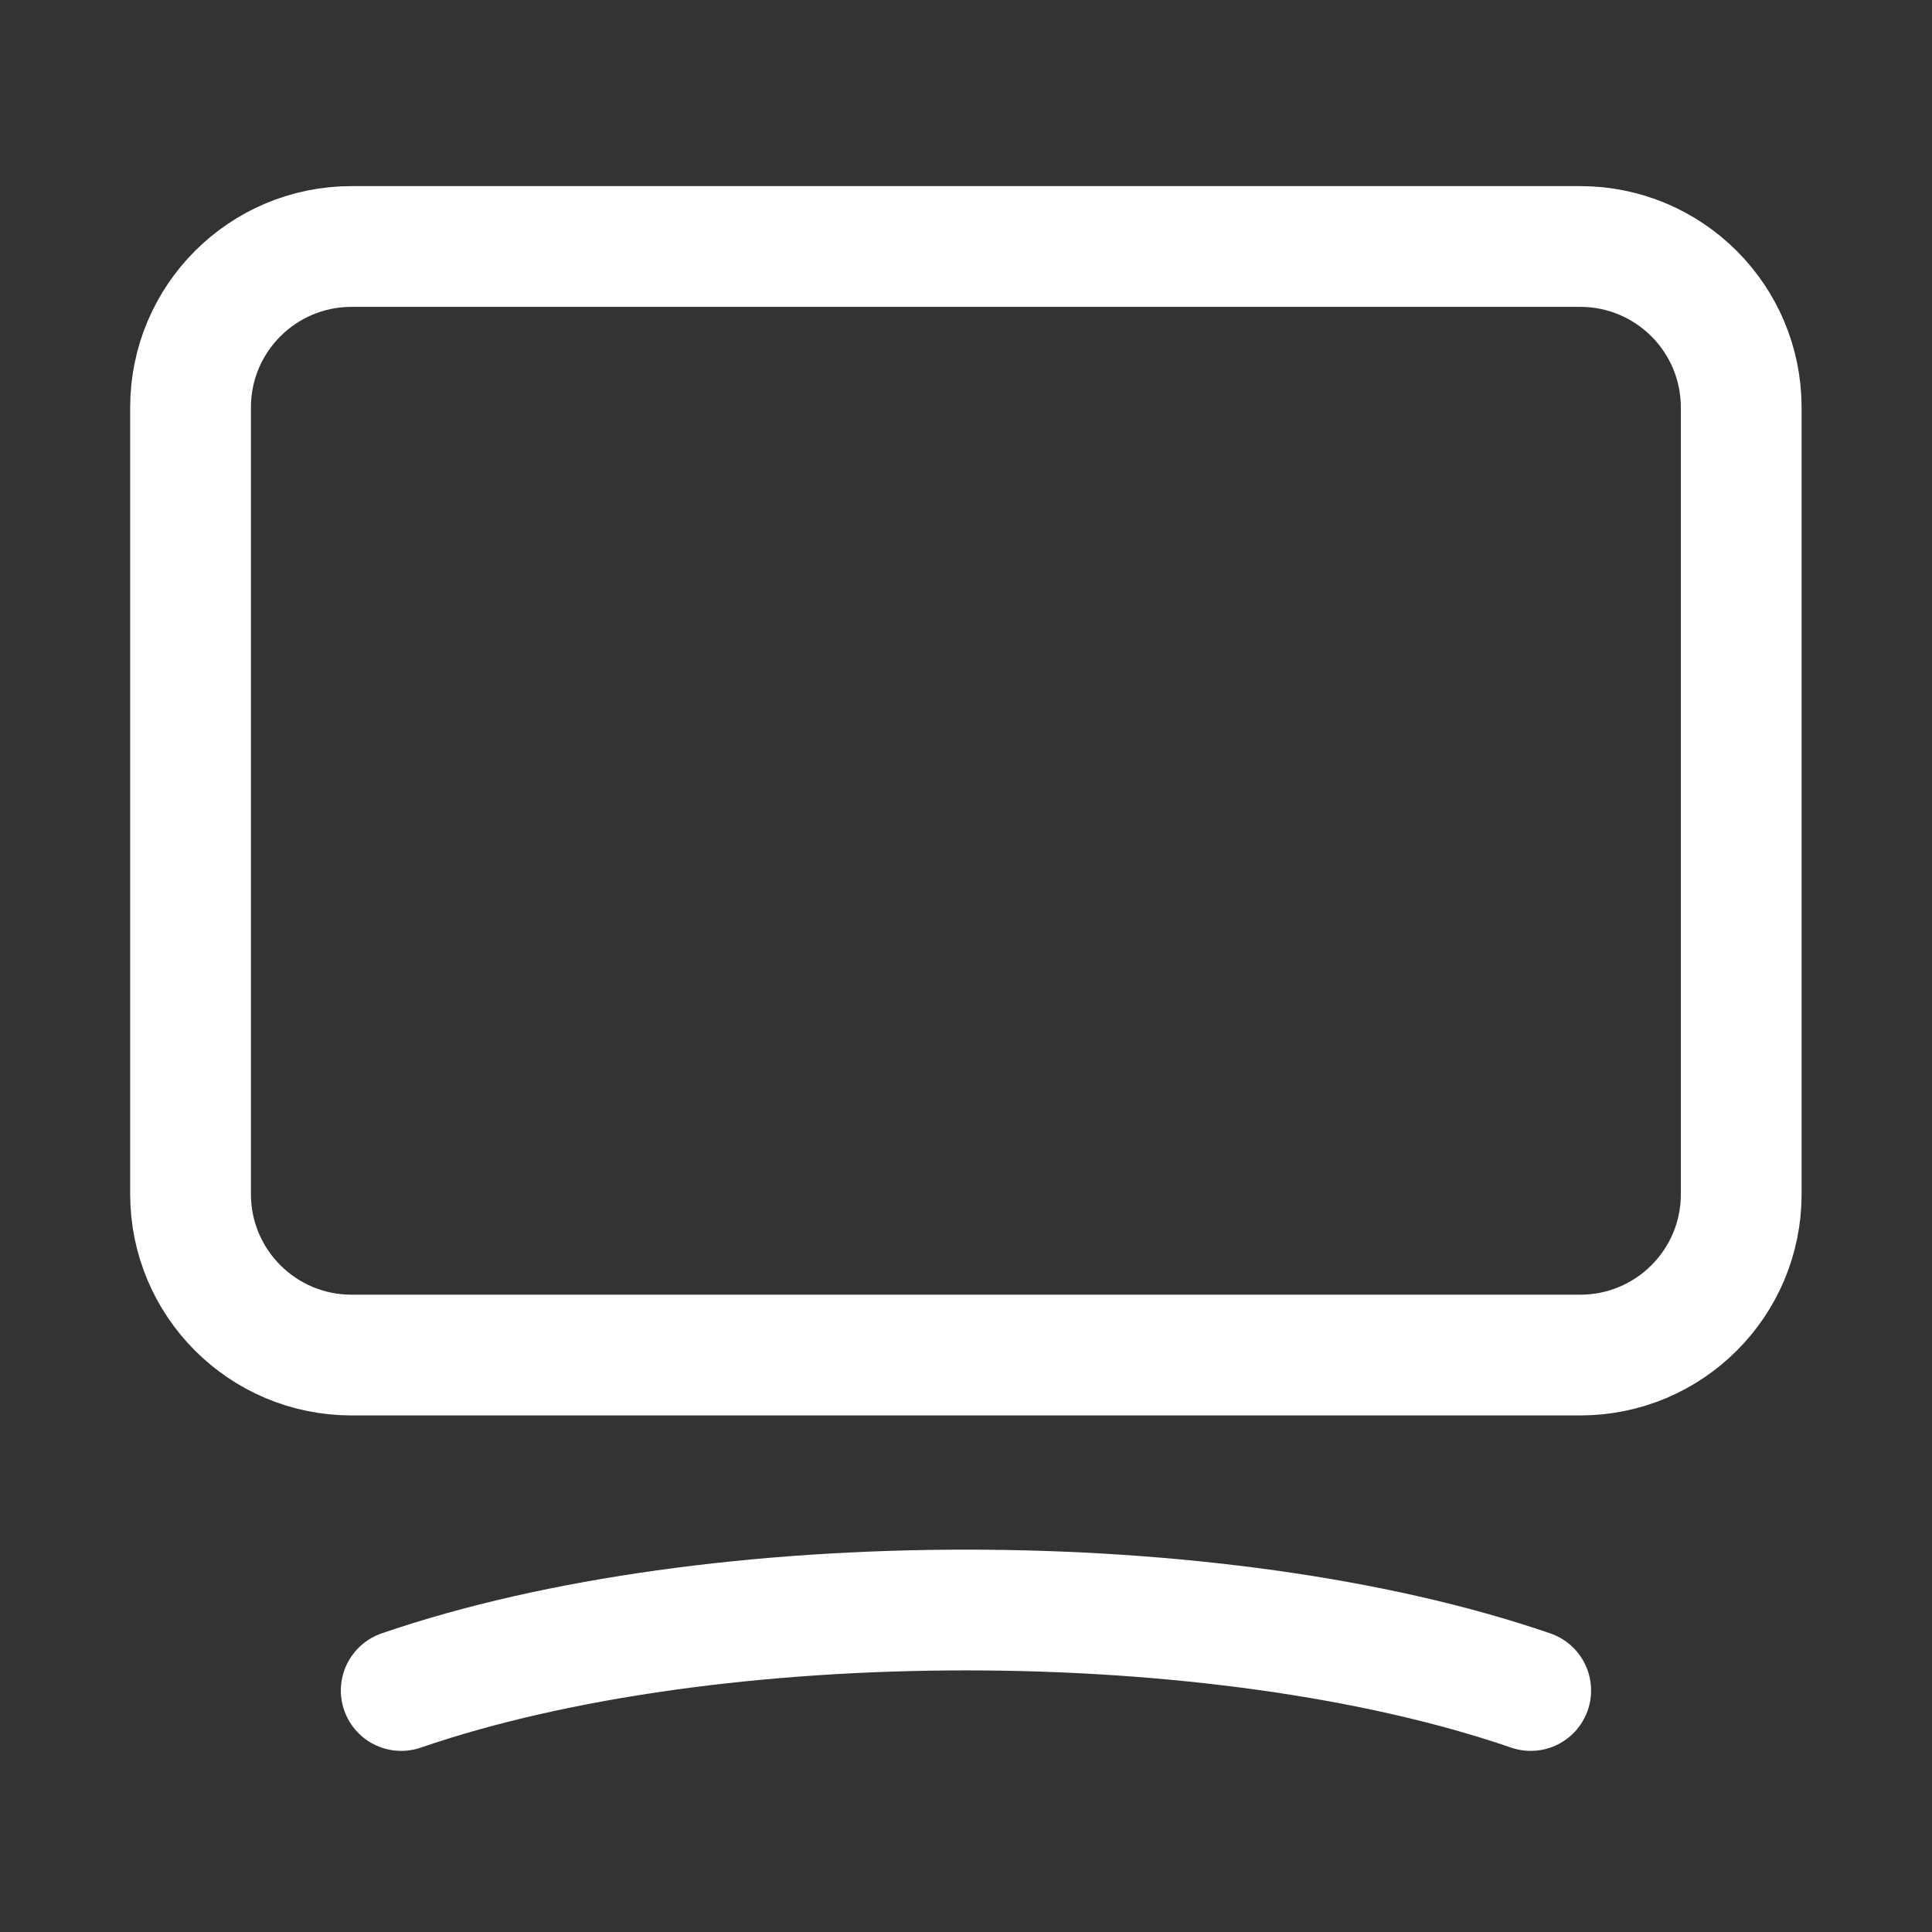 <svg width="24" height="24" viewBox="0 0 24 24" fill="none" xmlns="http://www.w3.org/2000/svg">
<rect x="0" y="0" width="24" height="24" fill="#333333" stroke="none"/>
<g id="Group">
<g id="Group_2">
<path id="Path" fill-rule="evenodd" clip-rule="evenodd" d="M19.631 16.833H4.367C3.262 16.833 2.367 15.938 2.367 14.833V5.062C2.367 3.957 3.262 3.062 4.367 3.062H19.63C20.735 3.062 21.63 3.957 21.63 5.062V14.834C21.631 15.938 20.735 16.833 19.631 16.833Z" stroke="white" stroke-width="1.5" stroke-linecap="round" stroke-linejoin="round"/>
<path id="Path_2" d="M4.984 21C8.858 19.667 15.14 19.667 19.015 21" stroke="white" stroke-width="1.5" stroke-linecap="round" stroke-linejoin="round"/>
</g>
</g>
</svg>
